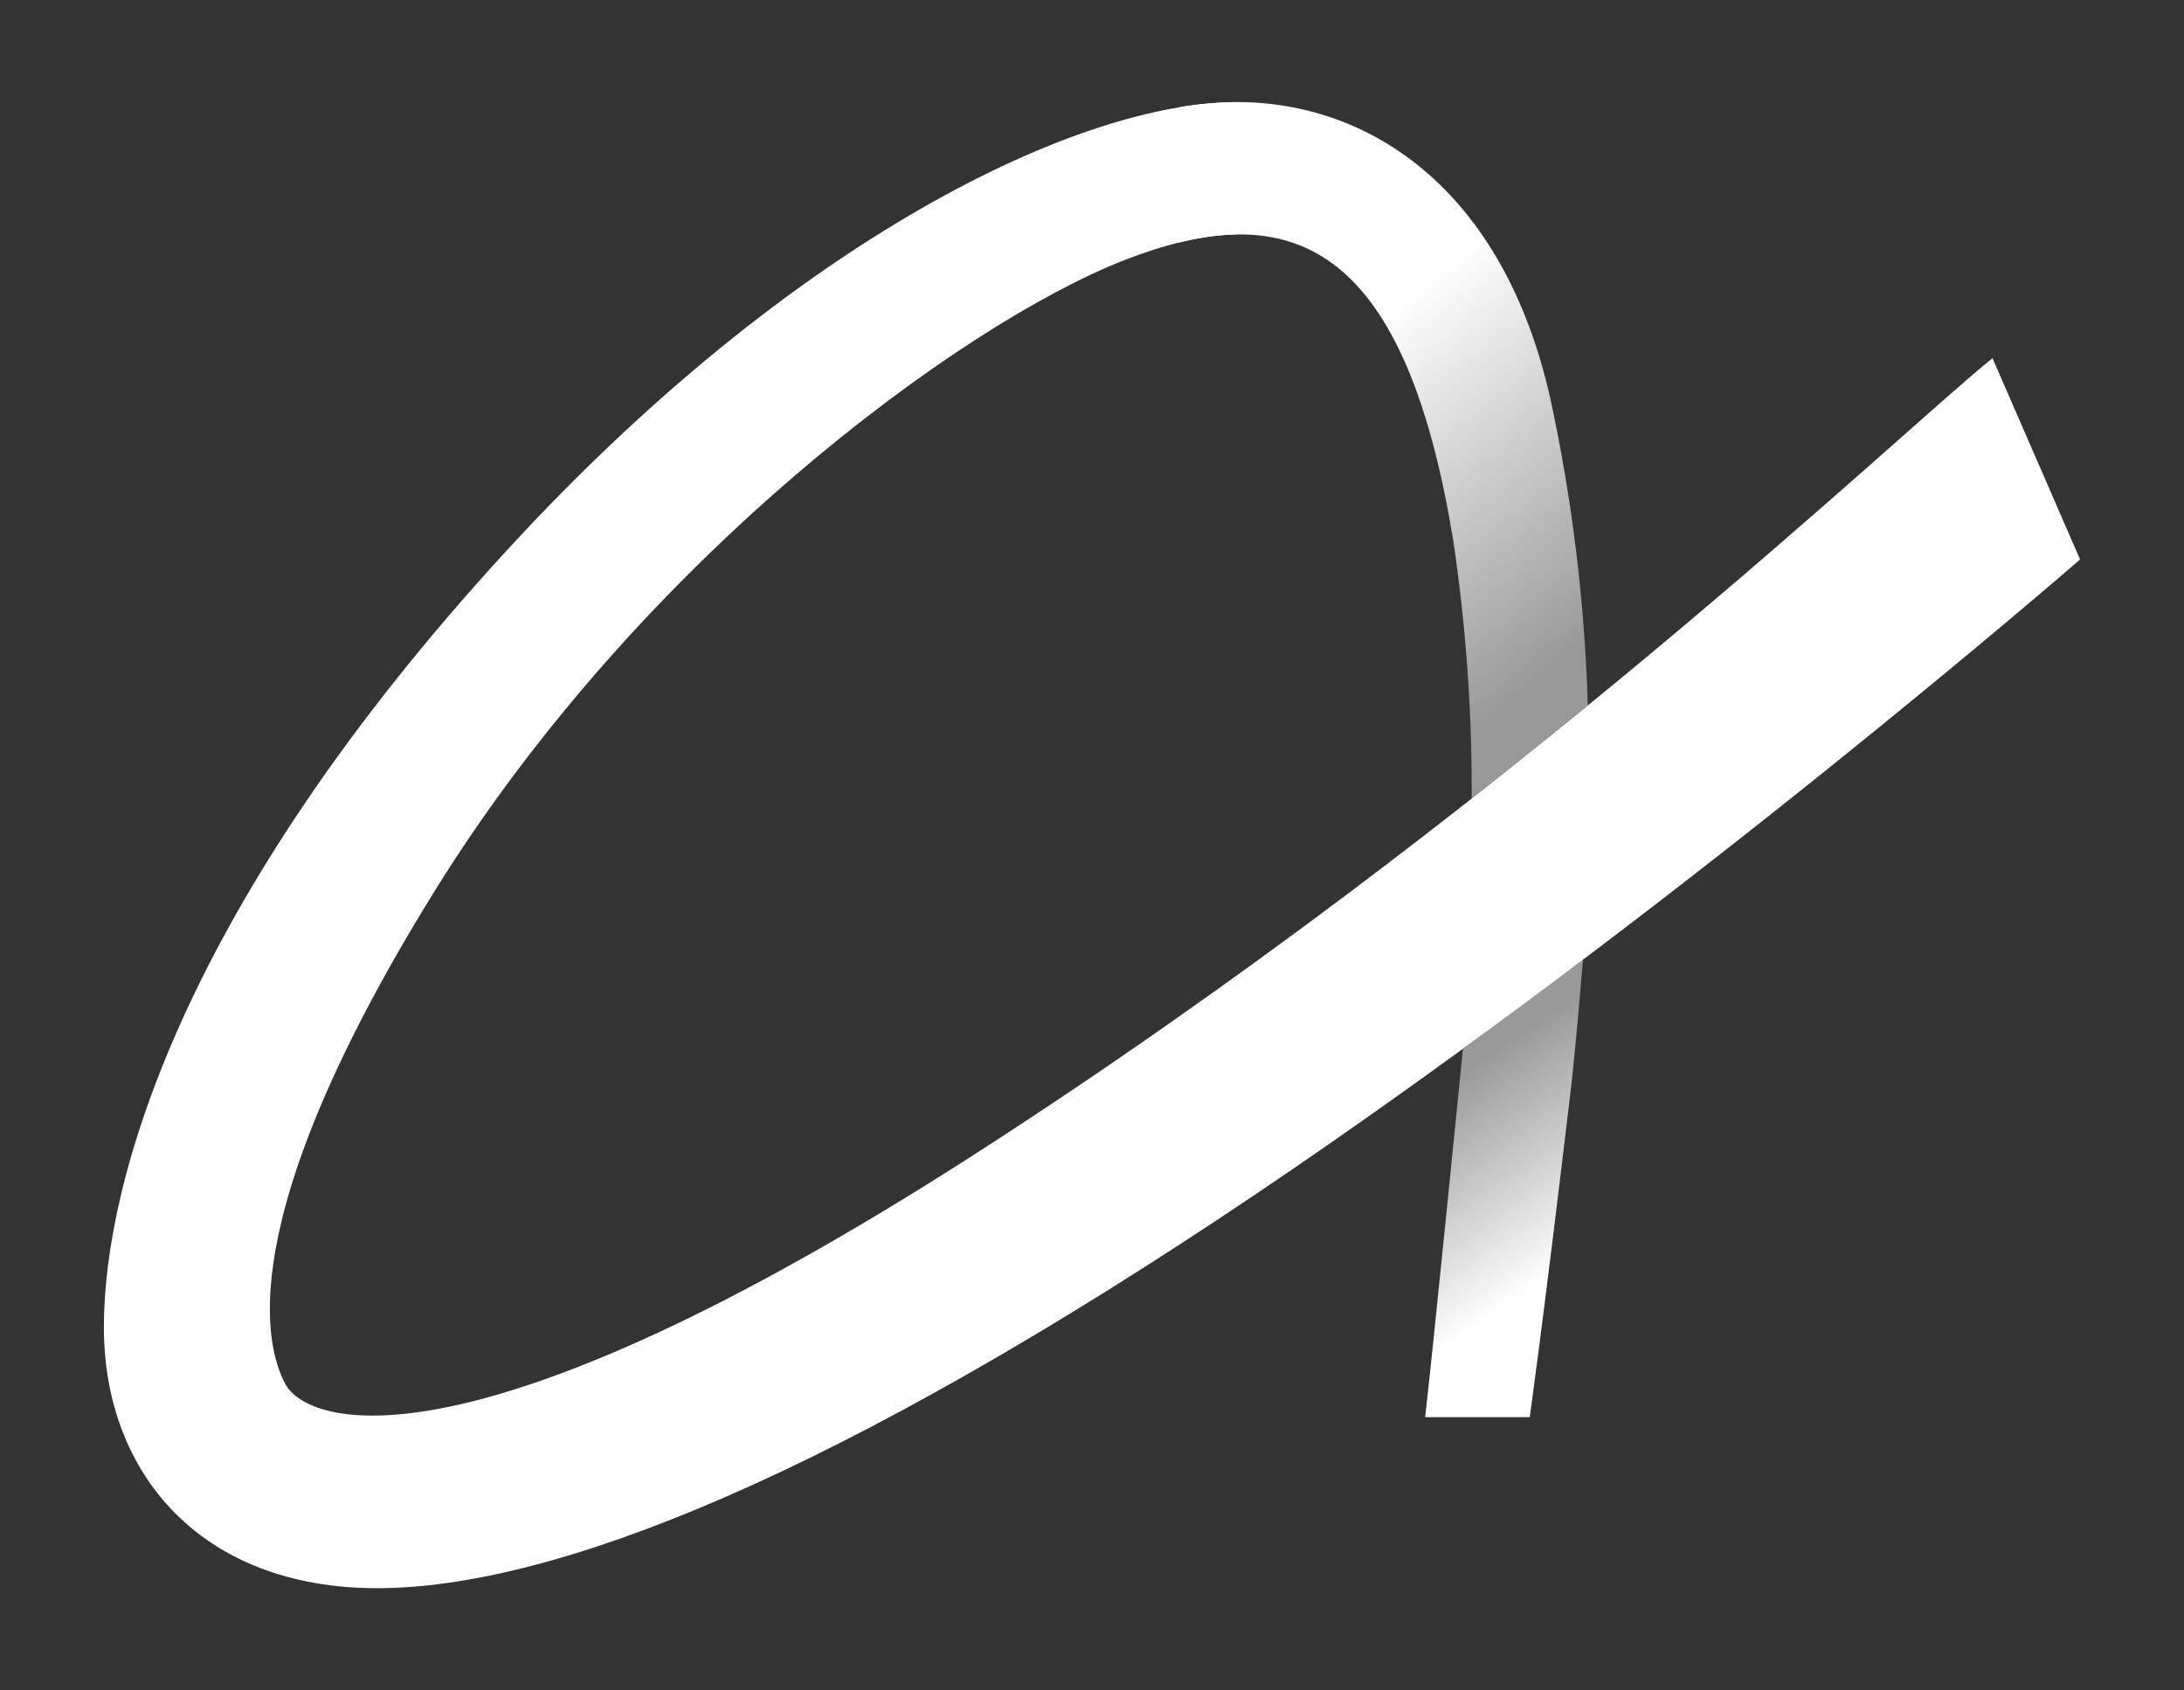 <svg width="62" height="48" viewBox="0 0 62 48" fill="none" xmlns="http://www.w3.org/2000/svg">
<rect x="0" y="0" width="62" height="48" fill="#333333" stroke="none"/>
<path d="M41.53 29.785C41.53 29.785 40.643 38.691 40.457 40.24H43.426C43.426 40.24 43.774 37.828 44.587 30.984C44.734 29.741 44.938 27.254 44.938 27.254L41.53 29.785Z" fill="url(#paint0_linear_3523_23663)"/>
<path d="M33.459 6.889C37.267 5.945 40.008 7.709 41.255 15.348C41.616 17.772 41.791 20.22 41.779 22.67C42.931 21.766 44.031 20.889 45.074 20.028C44.988 17.092 44.631 14.169 44.007 11.299C42.679 5.405 38.919 2.897 35.102 2.897C34.554 2.903 34.008 2.952 33.469 3.046L33.459 6.889Z" fill="url(#paint1_linear_3523_23663)"/>
<path d="M35.091 2.903C30.66 2.903 22.578 6.715 14.398 15.617C5.17 25.66 2.949 33.545 2.949 37.687C2.949 41.829 5.702 45.097 10.701 45.097C15.7 45.097 23.712 41.942 35.621 33.927C47.531 25.912 59.05 15.886 59.05 15.886L56.564 10.17C54.003 12.221 42.756 23.056 27.733 32.734C13.312 42.023 8.734 40.488 8.099 39.298C7.566 38.295 6.492 34.733 12.336 25.306C18.18 15.88 27.282 9.203 31.901 7.394C33.047 6.945 34.113 6.675 35.091 6.658V2.903Z" fill="white"/>
<defs>
<linearGradient id="paint0_linear_3523_23663" x1="40.39" y1="30.319" x2="45.937" y2="38.544" gradientUnits="userSpaceOnUse">
<stop offset="0.07" stop-color="white" stop-opacity="0.5"/>
<stop offset="0.7" stop-color="white"/>
</linearGradient>
<linearGradient id="paint1_linear_3523_23663" x1="45.806" y1="19.444" x2="32.899" y2="3.505" gradientUnits="userSpaceOnUse">
<stop offset="0.07" stop-color="white" stop-opacity="0.5"/>
<stop offset="0.6" stop-color="white"/>
</linearGradient>
</defs>
</svg>
